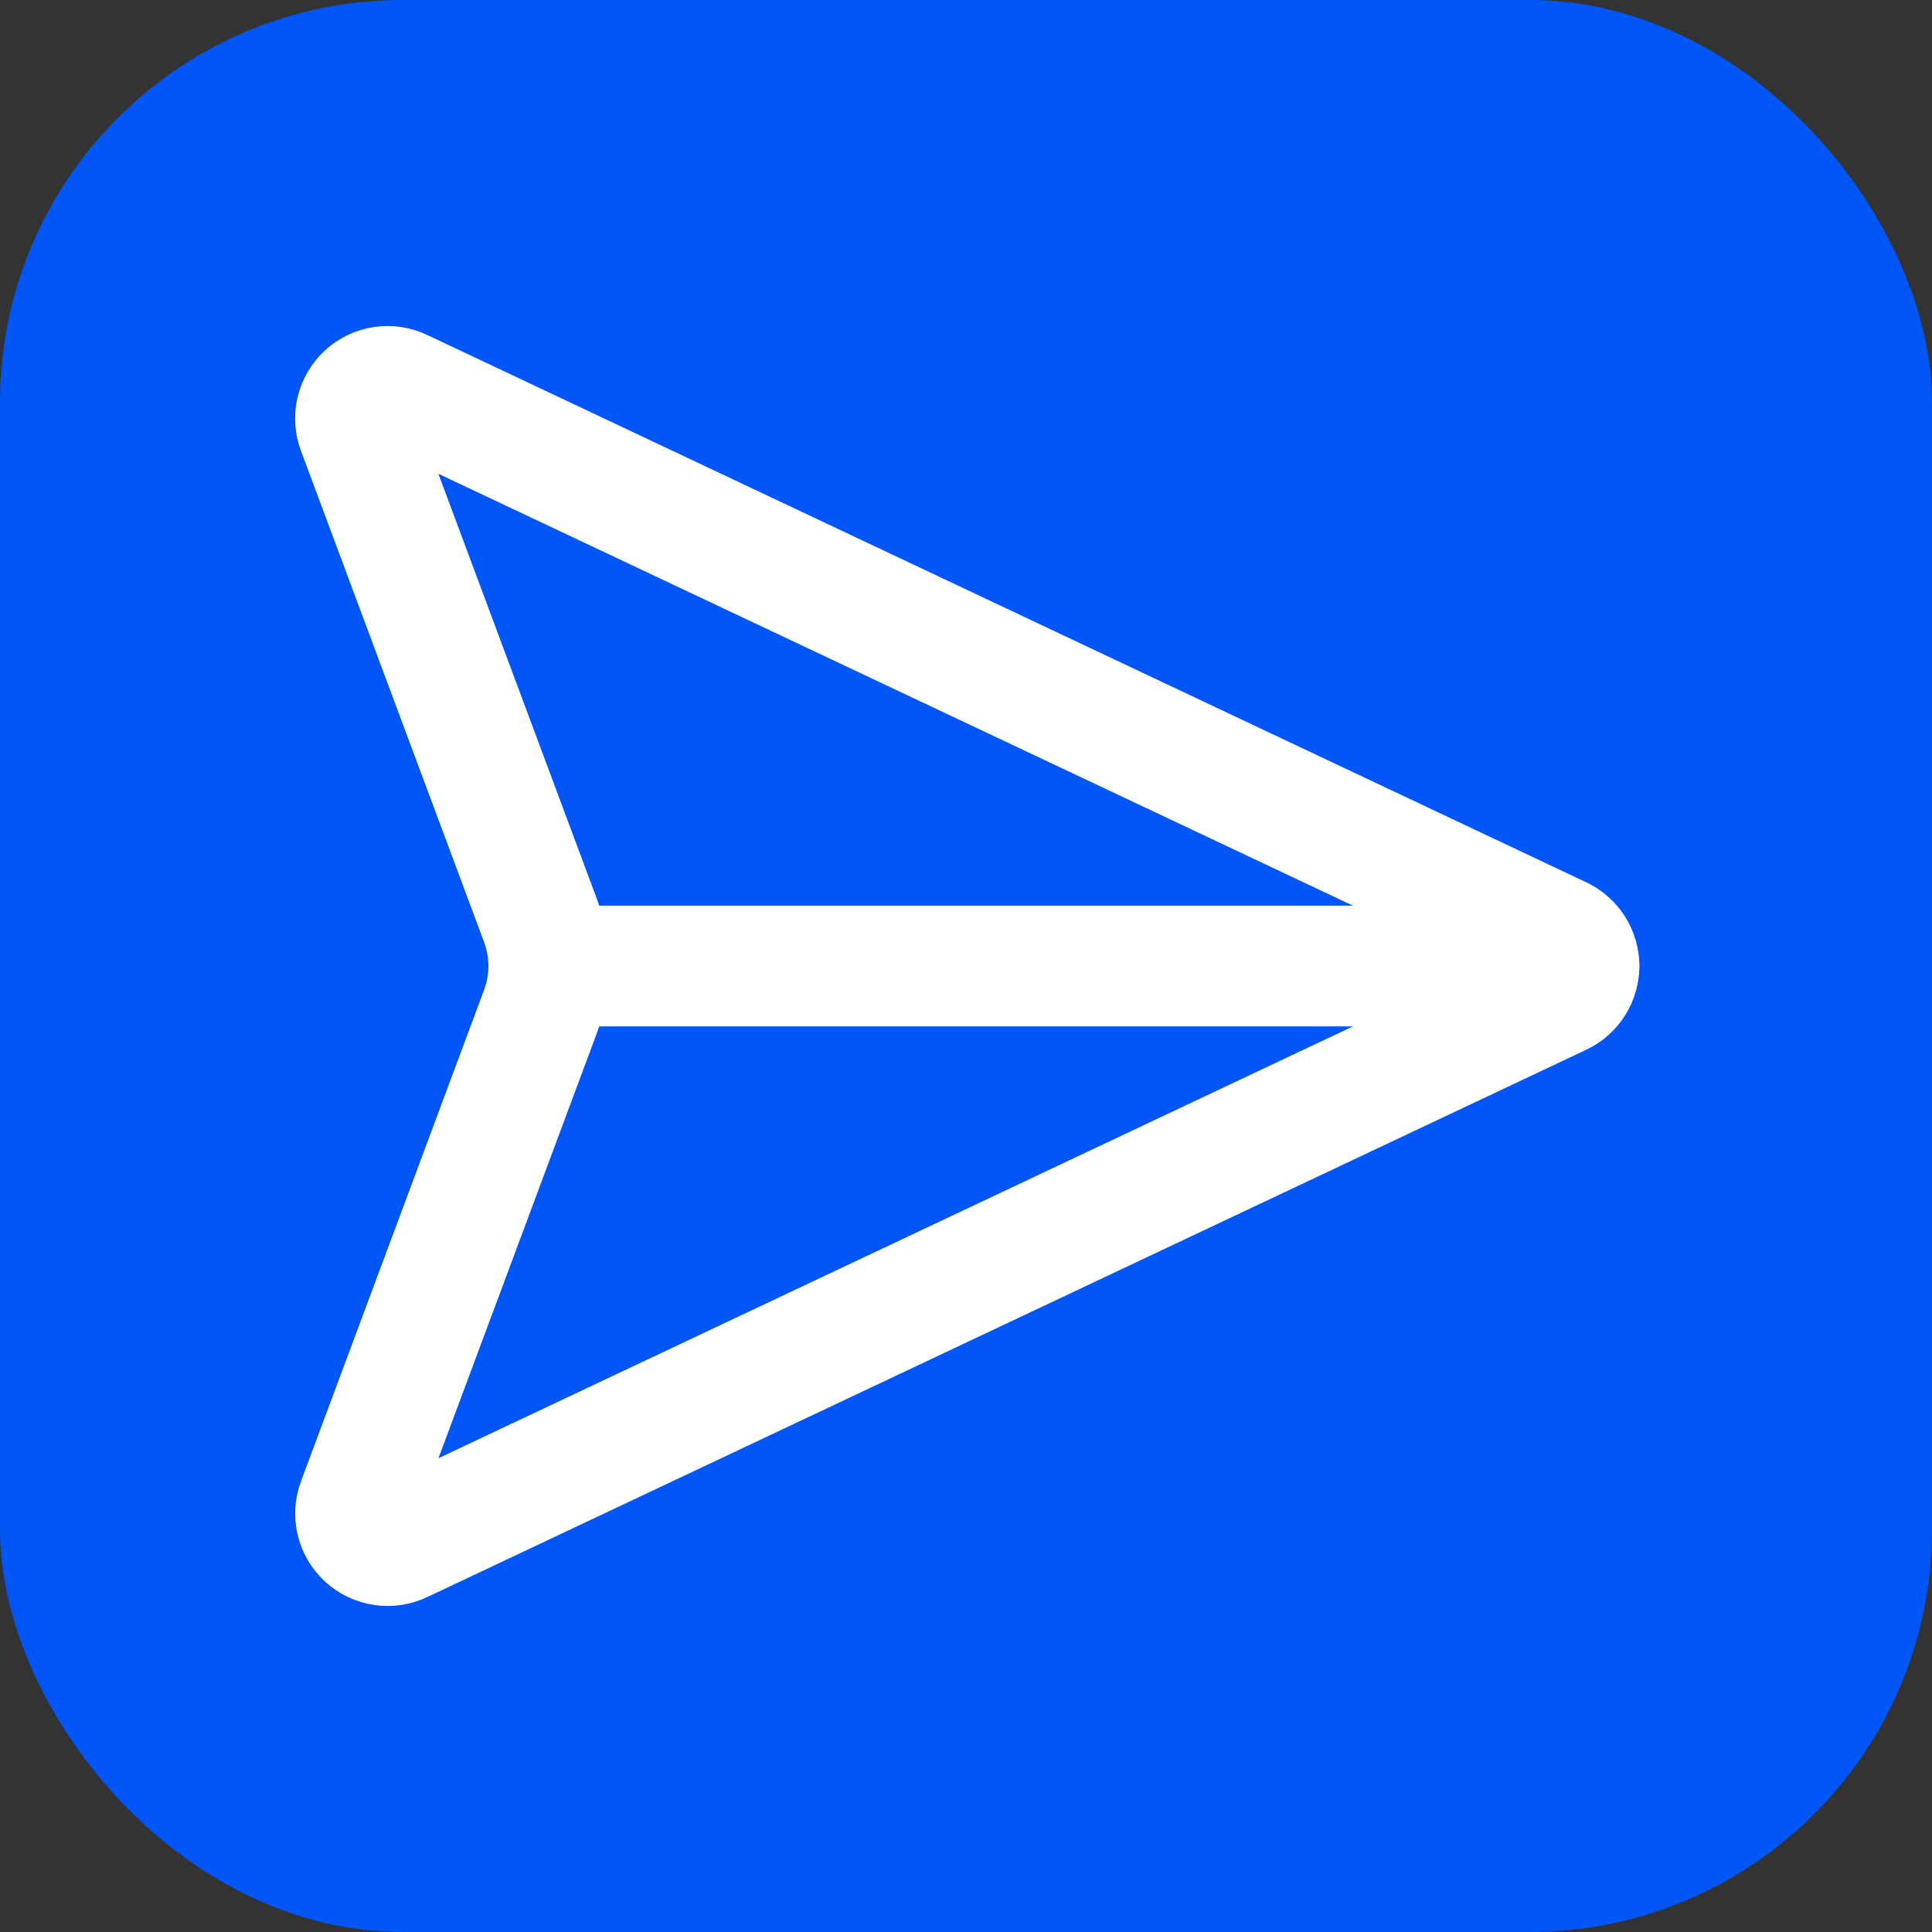 <svg width="480" height="480" viewBox="0 0 480 480" fill="none" xmlns="http://www.w3.org/2000/svg">
<rect x="0" y="0" width="480" height="480" fill="#333333" stroke="none"/>
<rect width="480" height="480" rx="100" fill="#0156F8"/>
<path d="M99.781 96.807C98.342 96.105 96.725 95.853 95.141 96.083C93.556 96.313 92.078 97.015 90.899 98.098C89.72 99.18 88.894 100.593 88.529 102.152C88.165 103.711 88.278 105.344 88.855 106.837L134.332 228.839C137.014 236.041 137.014 243.968 134.332 251.17L88.871 373.173C88.297 374.664 88.185 376.294 88.549 377.85C88.914 379.406 89.738 380.817 90.914 381.898C92.091 382.98 93.566 383.683 95.147 383.915C96.728 384.148 98.343 383.899 99.781 383.202L387.711 247.235C389.081 246.587 390.238 245.564 391.049 244.284C391.859 243.004 392.29 241.52 392.29 240.005C392.29 238.49 391.859 237.006 391.049 235.726C390.238 234.446 389.081 233.422 387.711 232.775L99.781 96.807Z" stroke="white" stroke-width="30" stroke-linecap="round" stroke-linejoin="round"/>
<path d="M136.348 240.005H392.286" stroke="white" stroke-width="30" stroke-linecap="round" stroke-linejoin="round"/>
</svg>
